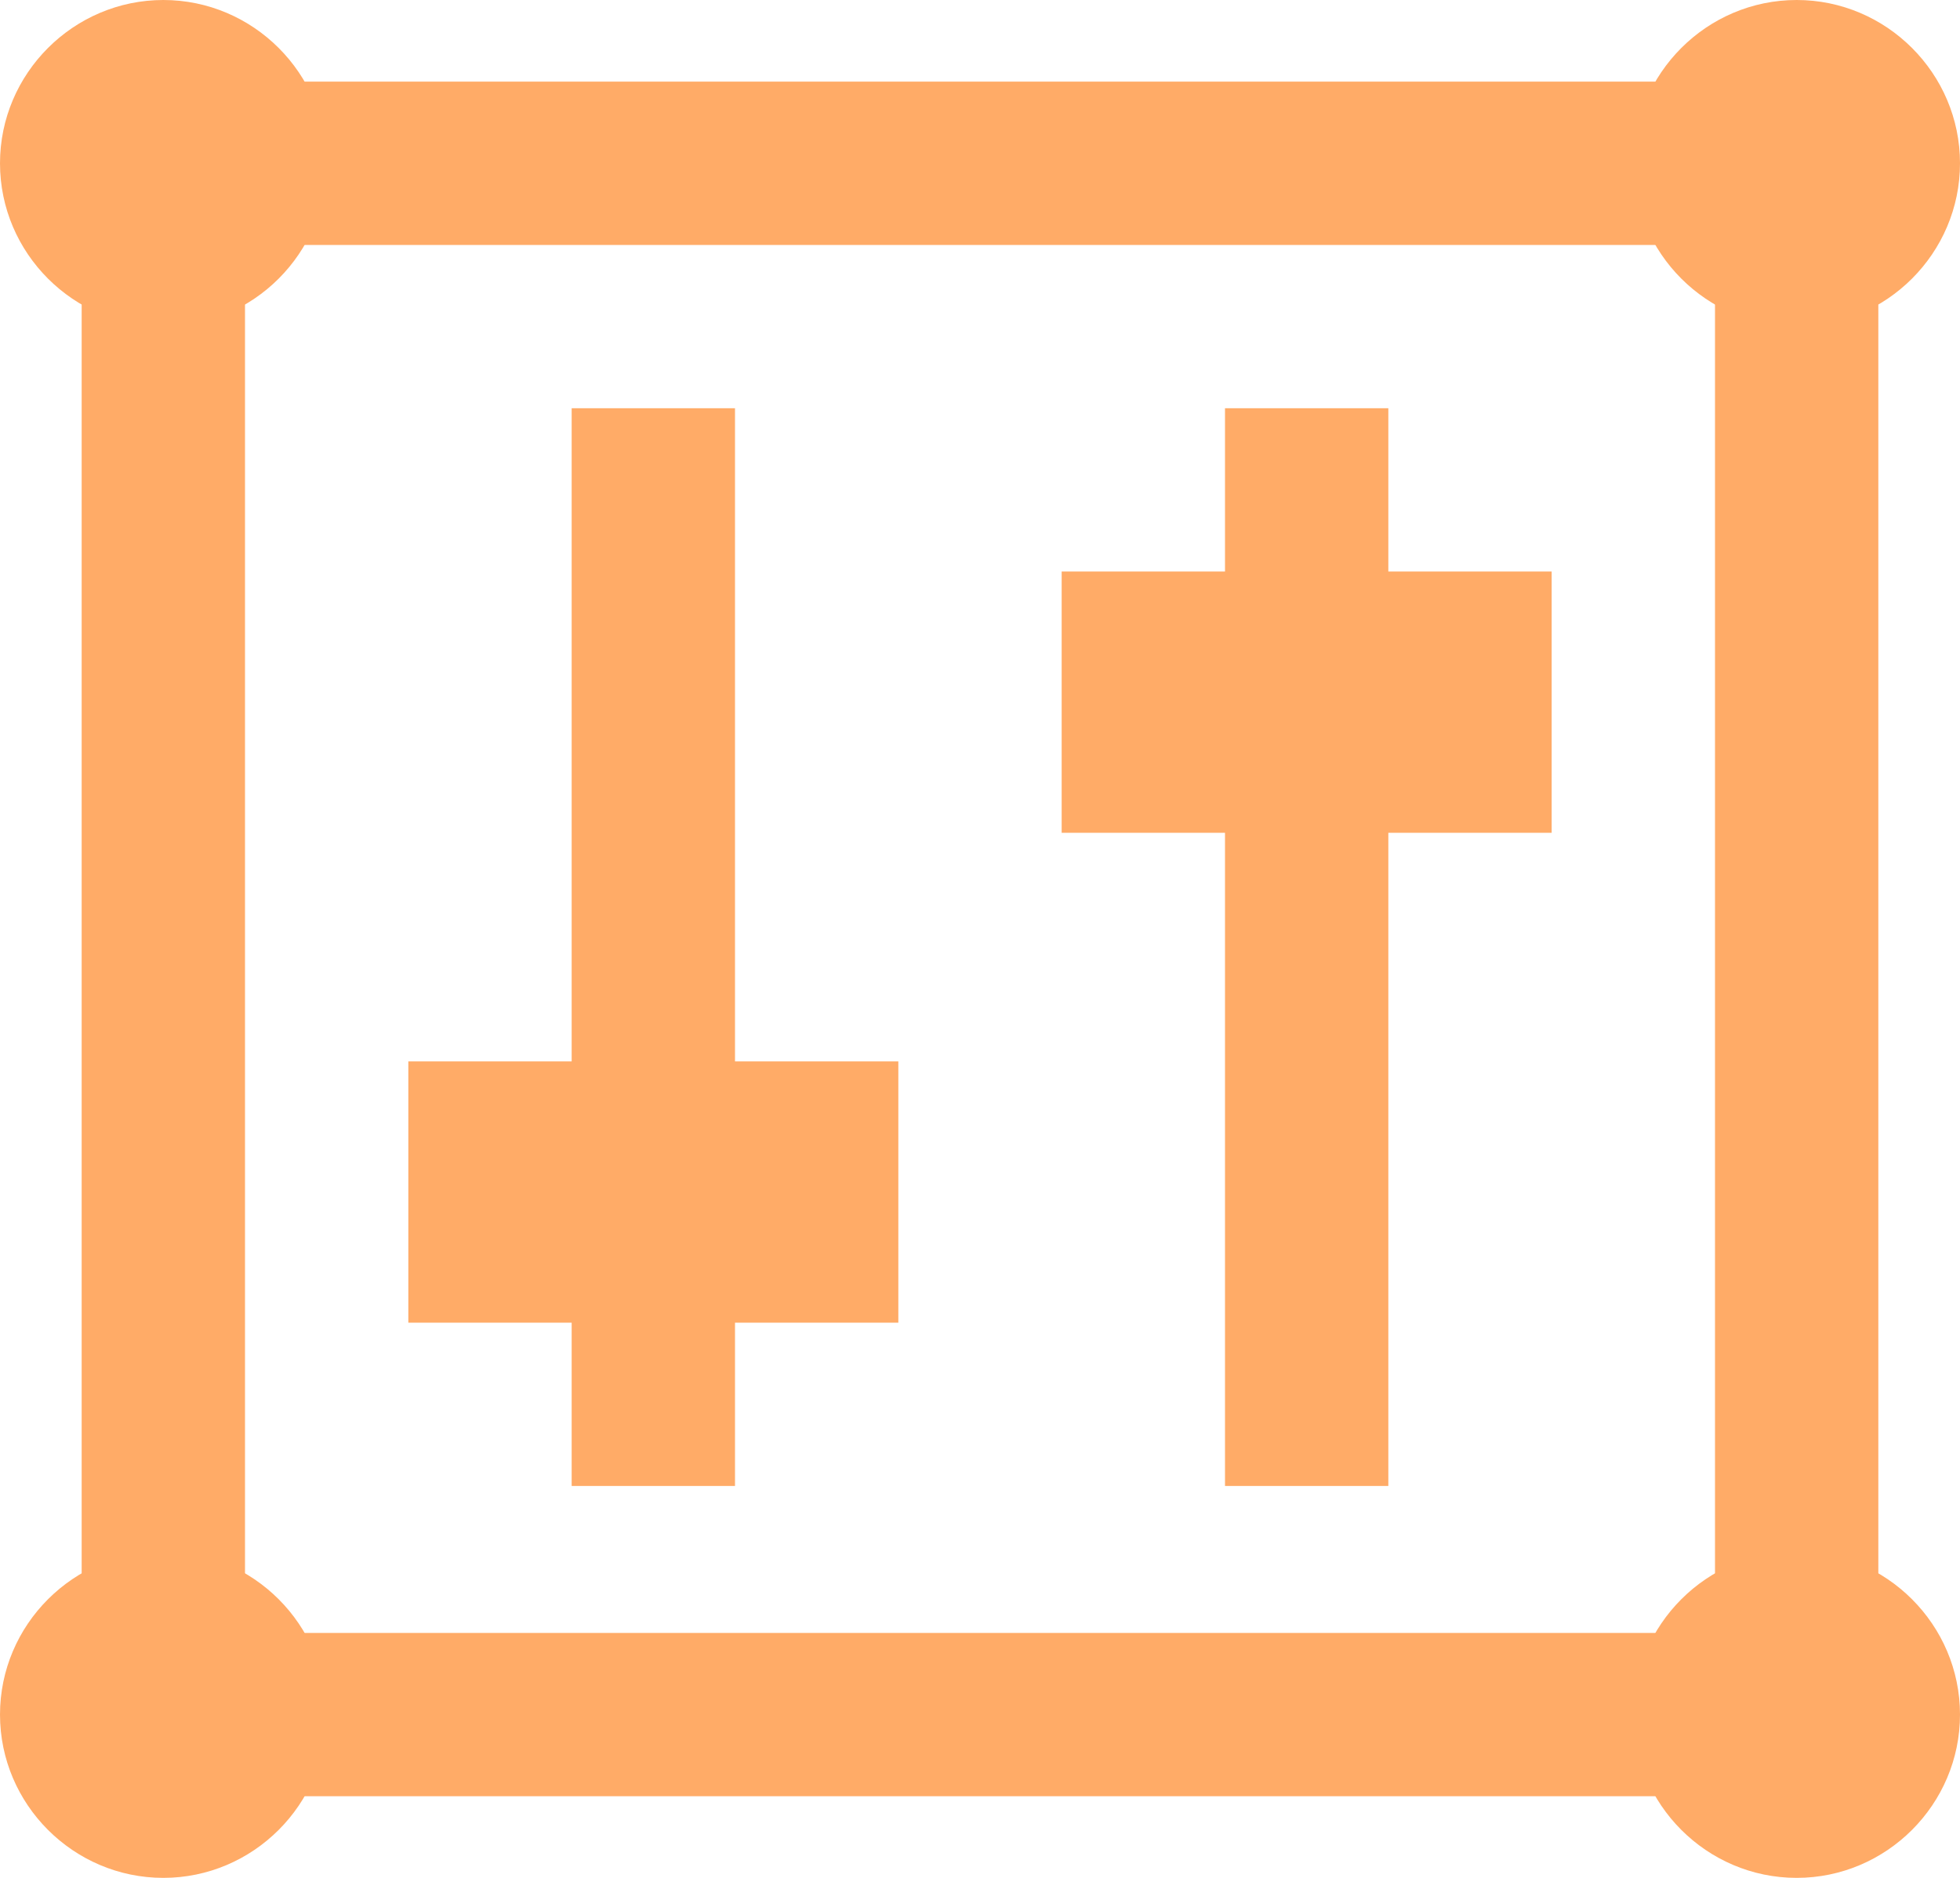 <?xml version="1.0" encoding="utf-8"?>
<!-- Generator: Adobe Illustrator 20.1.0, SVG Export Plug-In . SVG Version: 6.00 Build 0)  -->
<svg version="1.1" id="SvgjsSvg1023" xmlns:svgjs="http://svgjs.com/svgjs"
	 xmlns="http://www.w3.org/2000/svg" xmlns:xlink="http://www.w3.org/1999/xlink" x="0px" y="0px" viewBox="0 0 24 23"
	 style="enable-background:new 0 0 24 23;" xml:space="preserve">
<style type="text/css">
	.st0{fill:#FFFFFF;fill-opacity:0;stroke:#FFAB67;stroke-width:2;stroke-miterlimit:50;stroke-dasharray:0;}
	.st1{fill:#FFAB67;}
</style>
<path id="SvgjsPath1025" class="st0" d="M2,21h20V2H2V21z"/>
<path id="SvgjsPath1026" class="st0" d="M16,18.2V5"/>
<path id="SvgjsPath1027" class="st1" d="M13,10.2h6V7h-6V10.2z"/>
<path id="SvgjsPath1028" class="st0" d="M8,18.2V5"/>
<path id="SvgjsPath1029" class="st1" d="M5,16.2h6V13H5V16.2z"/>
<path id="SvgjsPath1030" class="st1" d="M24,2c0,1.1-0.9,2-2,2c-1.1,0-2-0.9-2-2c0-1.1,0.9-2,2-2C23.1,0,24,0.9,24,2"/>
<path id="SvgjsPath1031" class="st1" d="M4,2c0,1.1-0.9,2-2,2C0.9,4,0,3.1,0,2c0-1.1,0.9-2,2-2C3.1,0,4,0.9,4,2"/>
<path id="SvgjsPath1032" class="st1" d="M4,21c0,1.1-0.9,2-2,2c-1.1,0-2-0.9-2-2c0-1.1,0.9-2,2-2C3.1,19,4,19.9,4,21"/>
<path id="SvgjsPath1033" class="st1" d="M24,21c0,1.1-0.9,2-2,2c-1.1,0-2-0.9-2-2c0-1.1,0.9-2,2-2C23.1,19,24,19.9,24,21"/>
</svg>

